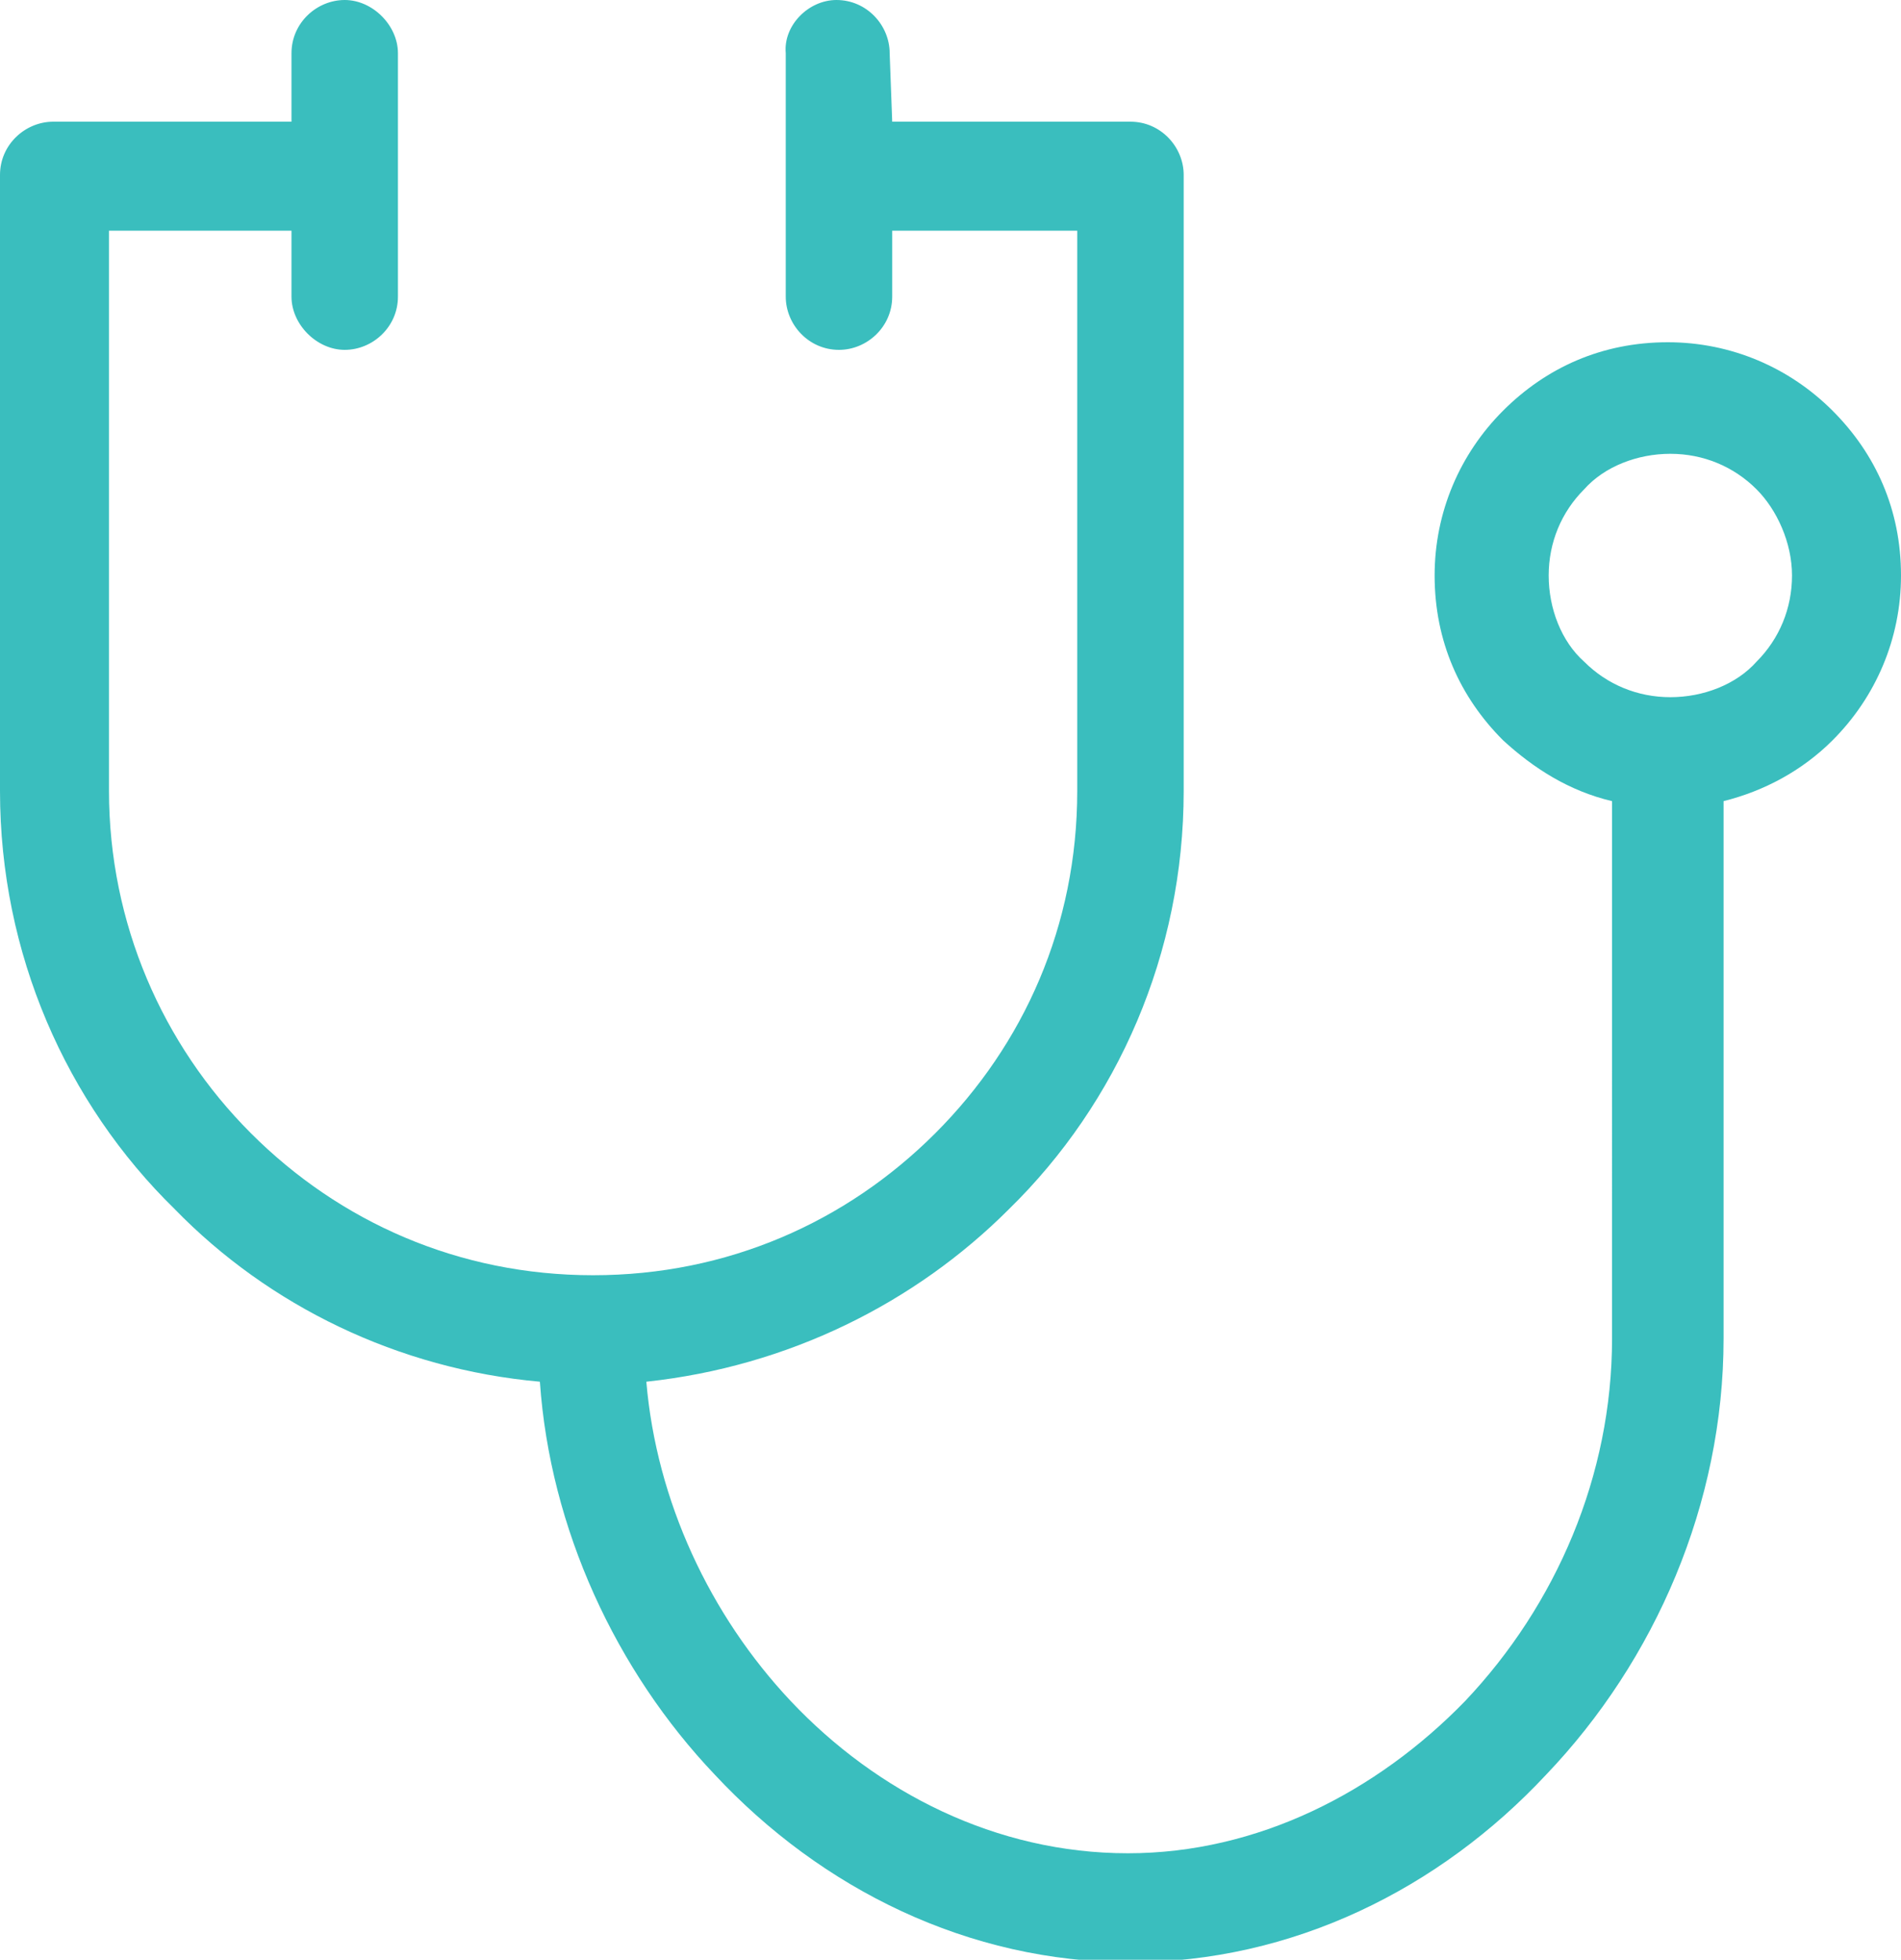 <?xml version="1.0" encoding="utf-8"?>
<!-- Generator: Adobe Illustrator 24.1.0, SVG Export Plug-In . SVG Version: 6.00 Build 0)  -->
<svg version="1.1" id="Livello_1" xmlns:xodm="http://www.corel.com/coreldraw/odm/2003"
	 xmlns="http://www.w3.org/2000/svg" xmlns:xlink="http://www.w3.org/1999/xlink" x="0px" y="0px" viewBox="0 0 75 77.3"
	 style="enable-background:new 0 0 75 77.3;" xml:space="preserve">
<style type="text/css">
	.st0{fill:#3ABEBE;}
</style>
<g>
	<path class="st0" d="M35.2,4.8h9.4c1.2,0,2.1,1,2.1,2.1v24.3c0,6.4-2.6,12.3-6.9,16.5l0,0c-3.7,3.7-8.7,6.2-14.3,6.8
		c0.4,4.7,2.5,9.2,5.7,12.6c3.4,3.6,8.1,6,13.3,6c5.1,0,9.8-2.4,13.3-6c3.6-3.8,5.8-8.9,5.8-14.3V31.6c-1.7-0.4-3.1-1.3-4.3-2.4l0,0
		c-1.7-1.7-2.7-3.9-2.7-6.5c0-2.5,1-4.8,2.7-6.5l0,0c1.7-1.7,3.9-2.7,6.5-2.7c2.5,0,4.8,1,6.5,2.7l0,0c1.7,1.7,2.7,3.9,2.7,6.5
		c0,2.5-1,4.8-2.7,6.5l0,0c-1.2,1.2-2.7,2-4.3,2.4v21.2c0,6.5-2.7,12.7-7,17.2c-4.2,4.5-10,7.4-16.4,7.4S32.4,74.5,28.2,70
		c-3.9-4.1-6.5-9.7-6.9-15.5c-5.6-0.5-10.7-3-14.4-6.8C2.6,43.5,0,37.6,0,31.2V6.9c0-1.2,1-2.1,2.1-2.1h9.4V2.1c0-1.2,1-2.1,2.1-2.1
		s2.1,1,2.1,2.1v9.6c0,1.2-1,2.1-2.1,2.1s-2.1-1-2.1-2.1V9.1H4.3v22.1c0,5.2,2.1,10,5.6,13.5s8.2,5.6,13.5,5.6s10-2.1,13.5-5.6l0,0
		c3.5-3.5,5.6-8.2,5.6-13.5V9.1h-7.3v2.6c0,1.2-1,2.1-2.1,2.1c-1.2,0-2.1-1-2.1-2.1V2.1C30.9,1,31.9,0,33,0c1.2,0,2.1,1,2.1,2.1
		L35.2,4.8L35.2,4.8z M69.3,19.3c-0.9-0.9-2.1-1.4-3.4-1.4s-2.6,0.5-3.4,1.4l0,0c-0.9,0.9-1.4,2.1-1.4,3.4s0.5,2.6,1.4,3.4l0,0
		c0.9,0.9,2.1,1.4,3.4,1.4s2.6-0.5,3.4-1.4l0,0c0.9-0.9,1.4-2.1,1.4-3.4C70.7,21.4,70.1,20.1,69.3,19.3L69.3,19.3z"/>
</g>
</svg>

